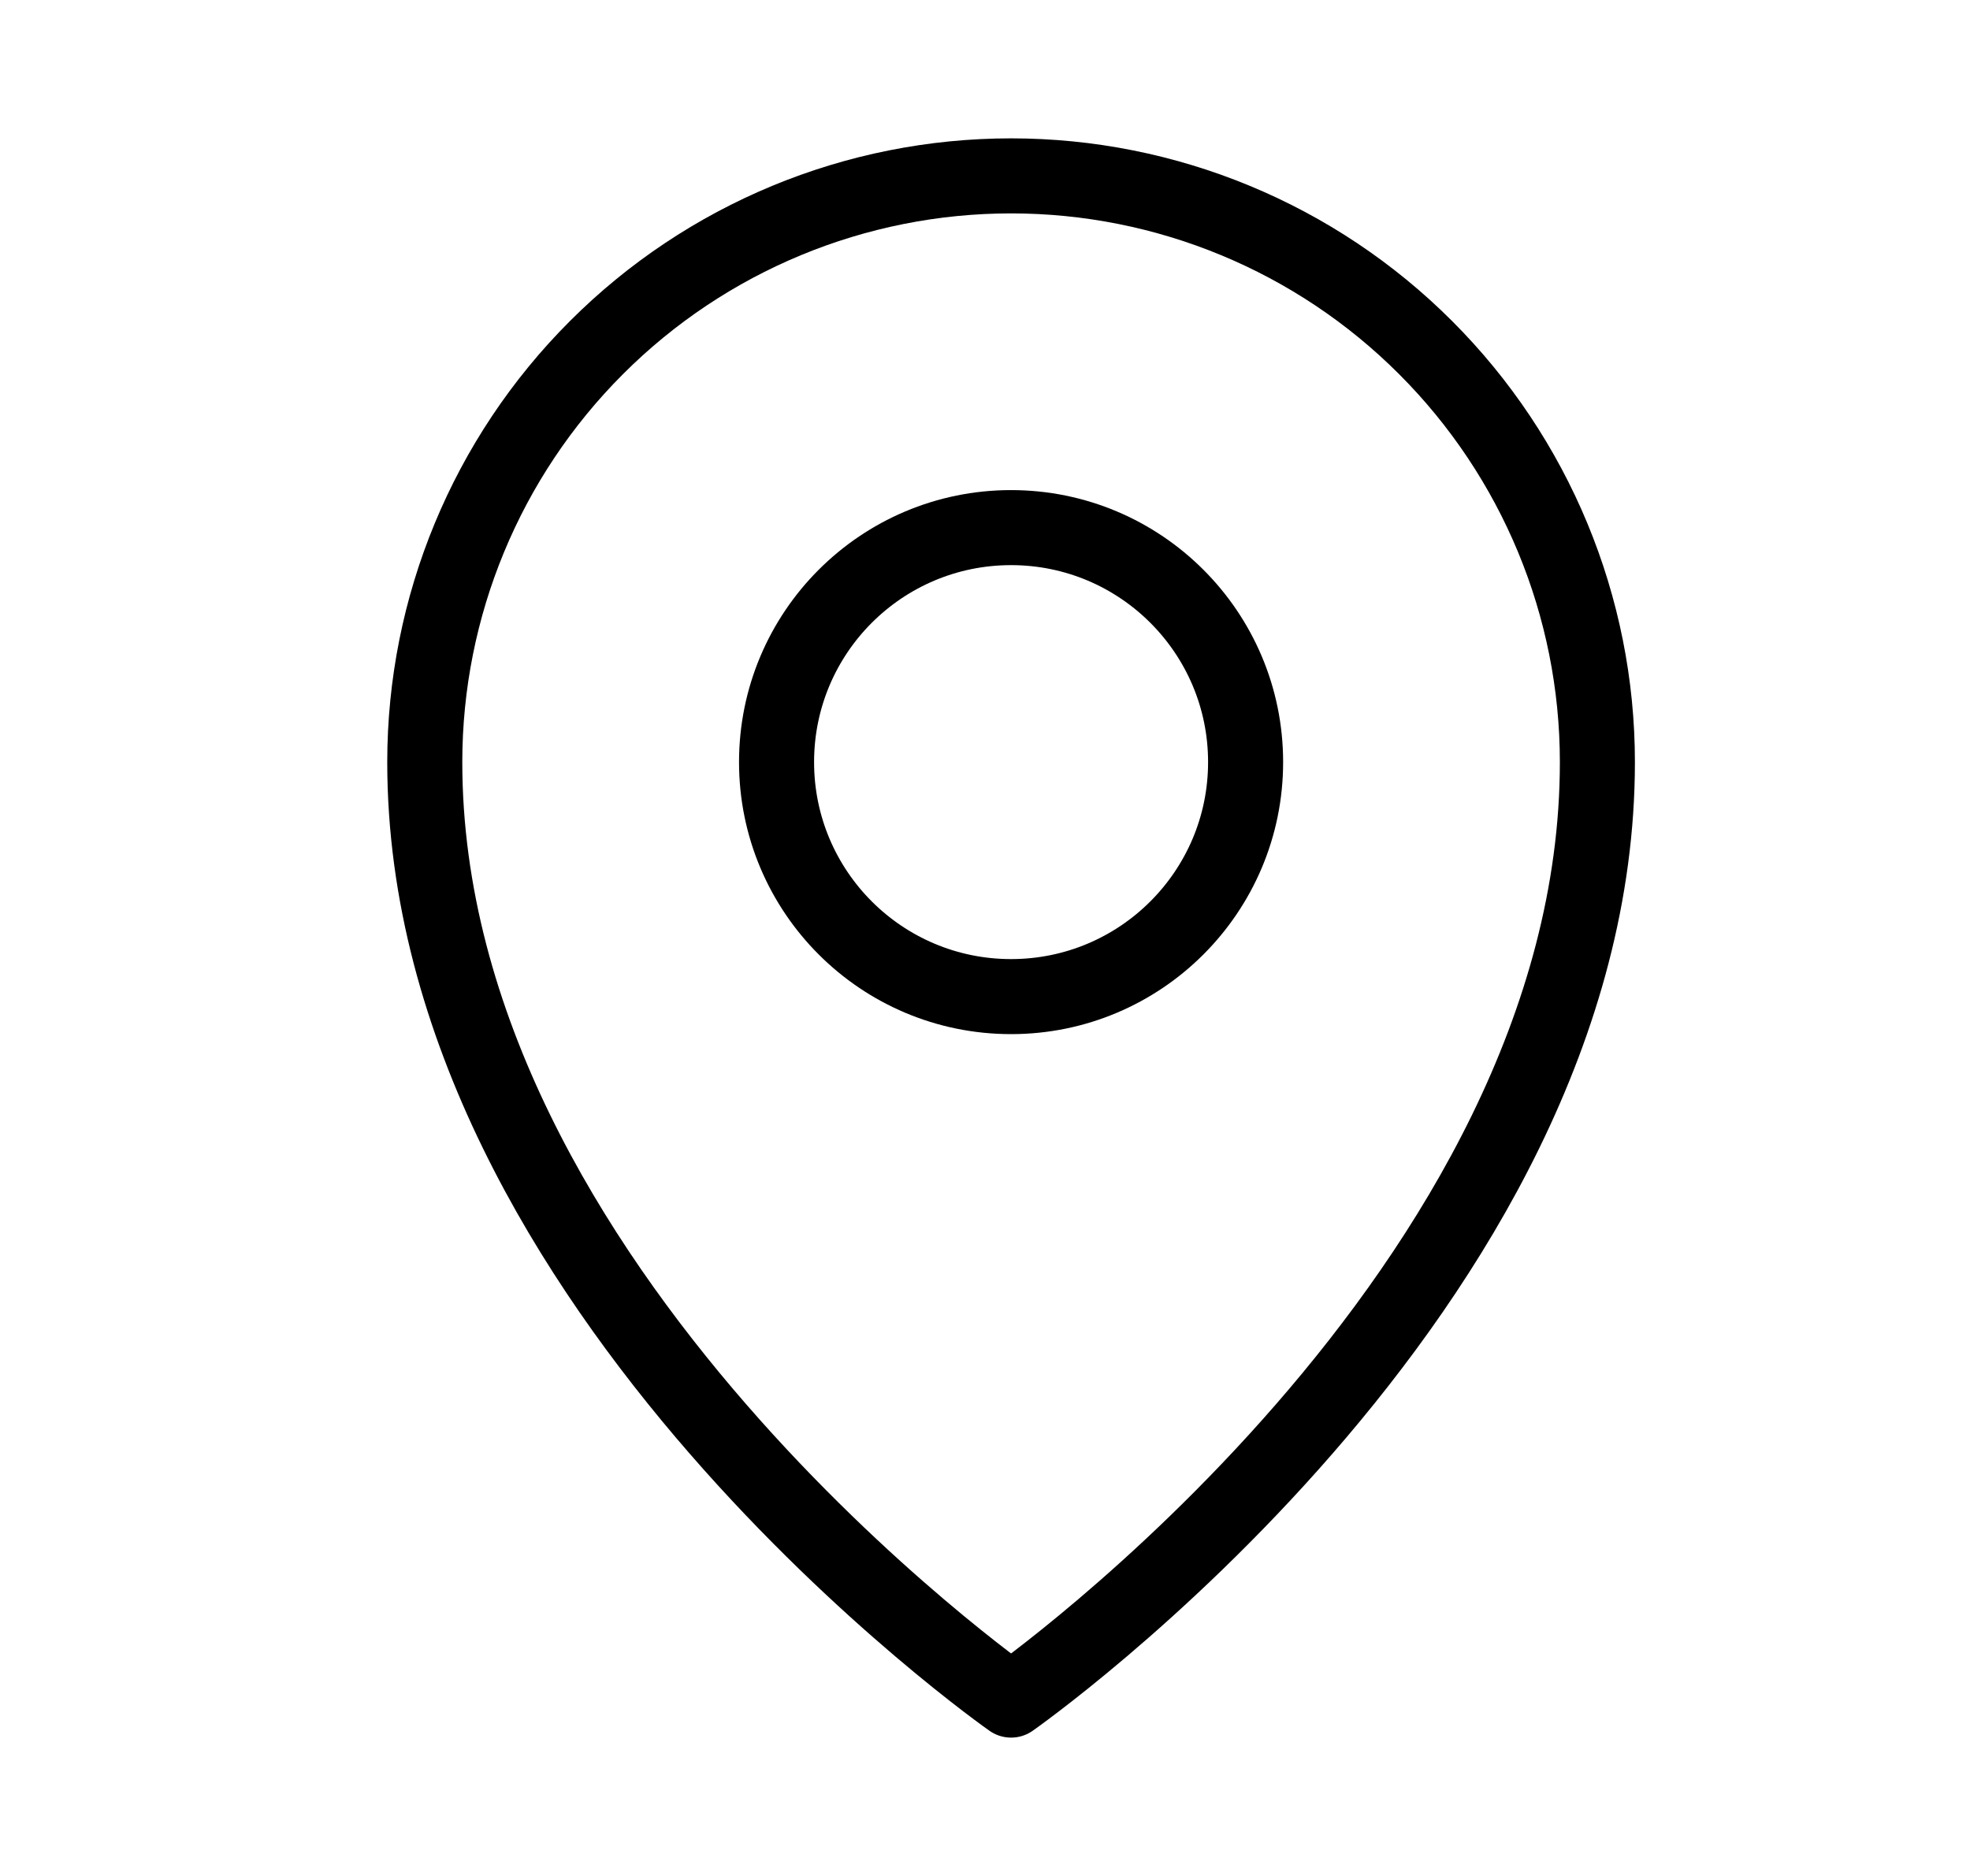 ﻿<svg width="21" height="20" viewBox="0 0 21 20" fill="none" xmlns="http://www.w3.org/2000/svg">
<path d="M10.778 10.625C12.158 10.625 13.278 9.506 13.278 8.125C13.278 6.744 12.158 5.625 10.778 5.625C9.397 5.625 8.278 6.744 8.278 8.125C8.278 9.506 9.397 10.625 10.778 10.625Z" stroke="black" stroke-width="0.8" stroke-linecap="round" stroke-linejoin="round"/>
<path d="M17.028 8.125C17.028 13.75 10.778 18.125 10.778 18.125C10.778 18.125 4.528 13.75 4.528 8.125C4.528 6.467 5.186 4.878 6.358 3.706C7.53 2.533 9.12 1.875 10.778 1.875C12.435 1.875 14.025 2.533 15.197 3.706C16.369 4.878 17.028 6.467 17.028 8.125V8.125Z" stroke="black" stroke-width="0.8" stroke-linecap="round" stroke-linejoin="round"/>
</svg>
